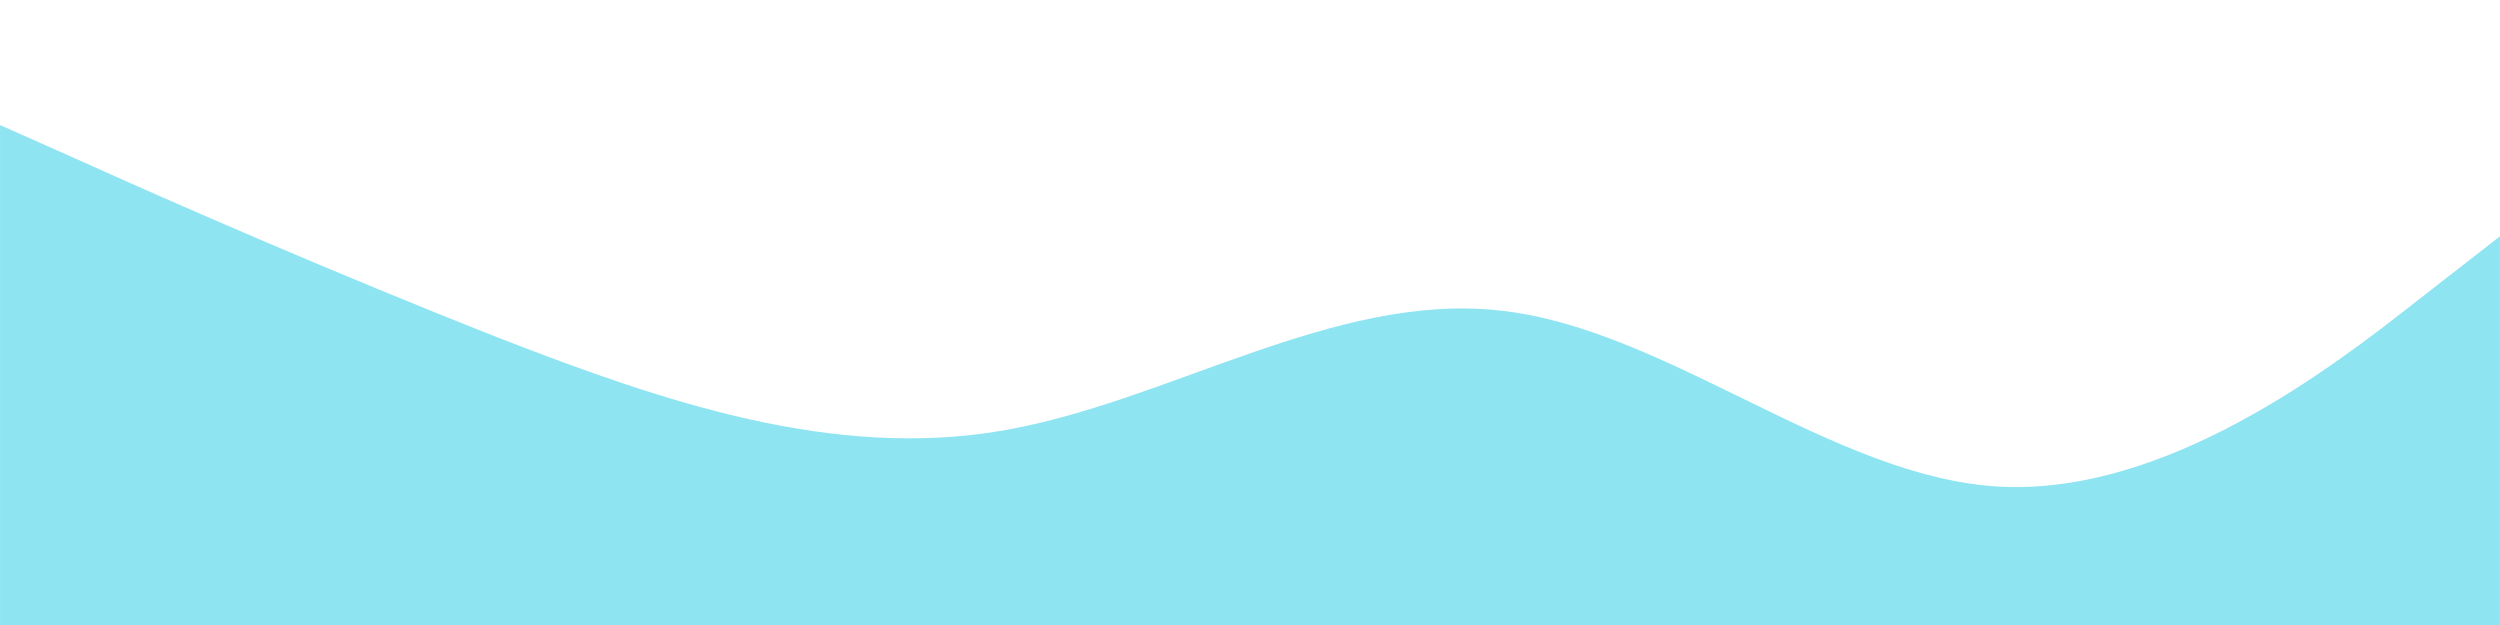 <svg xmlns="http://www.w3.org/2000/svg" xmlns:xlink="http://www.w3.org/1999/xlink" width="1200" zoomAndPan="magnify" viewBox="0 0 900 225" height="300" preserveAspectRatio="xMidYMid meet" version="1.0"><path fill="#8ee4f1" d="M 0.016 45.023 L 30.016 58.355 C 60.016 71.934 120.012 98.215 180.012 121.809 C 240.008 145.148 300.004 165.176 360.004 155.164 C 420 145.148 480 105.102 539.996 111.797 C 599.992 118.242 659.992 172.059 719.988 175.188 C 779.988 178.316 839.984 132.008 869.984 108.418 L 899.98 85.074 L 899.98 225.25 L 869.984 225.25 C 839.984 225.25 779.988 225.25 719.988 225.25 C 659.992 225.25 599.992 225.25 539.996 225.25 C 480 225.25 420 225.25 360.004 225.25 C 300.004 225.25 240.008 225.25 180.012 225.25 C 120.012 225.25 60.016 225.25 30.016 225.25 L 0.016 225.25 Z M 0.016 45.023 " fill-opacity="1" fill-rule="nonzero"/></svg>